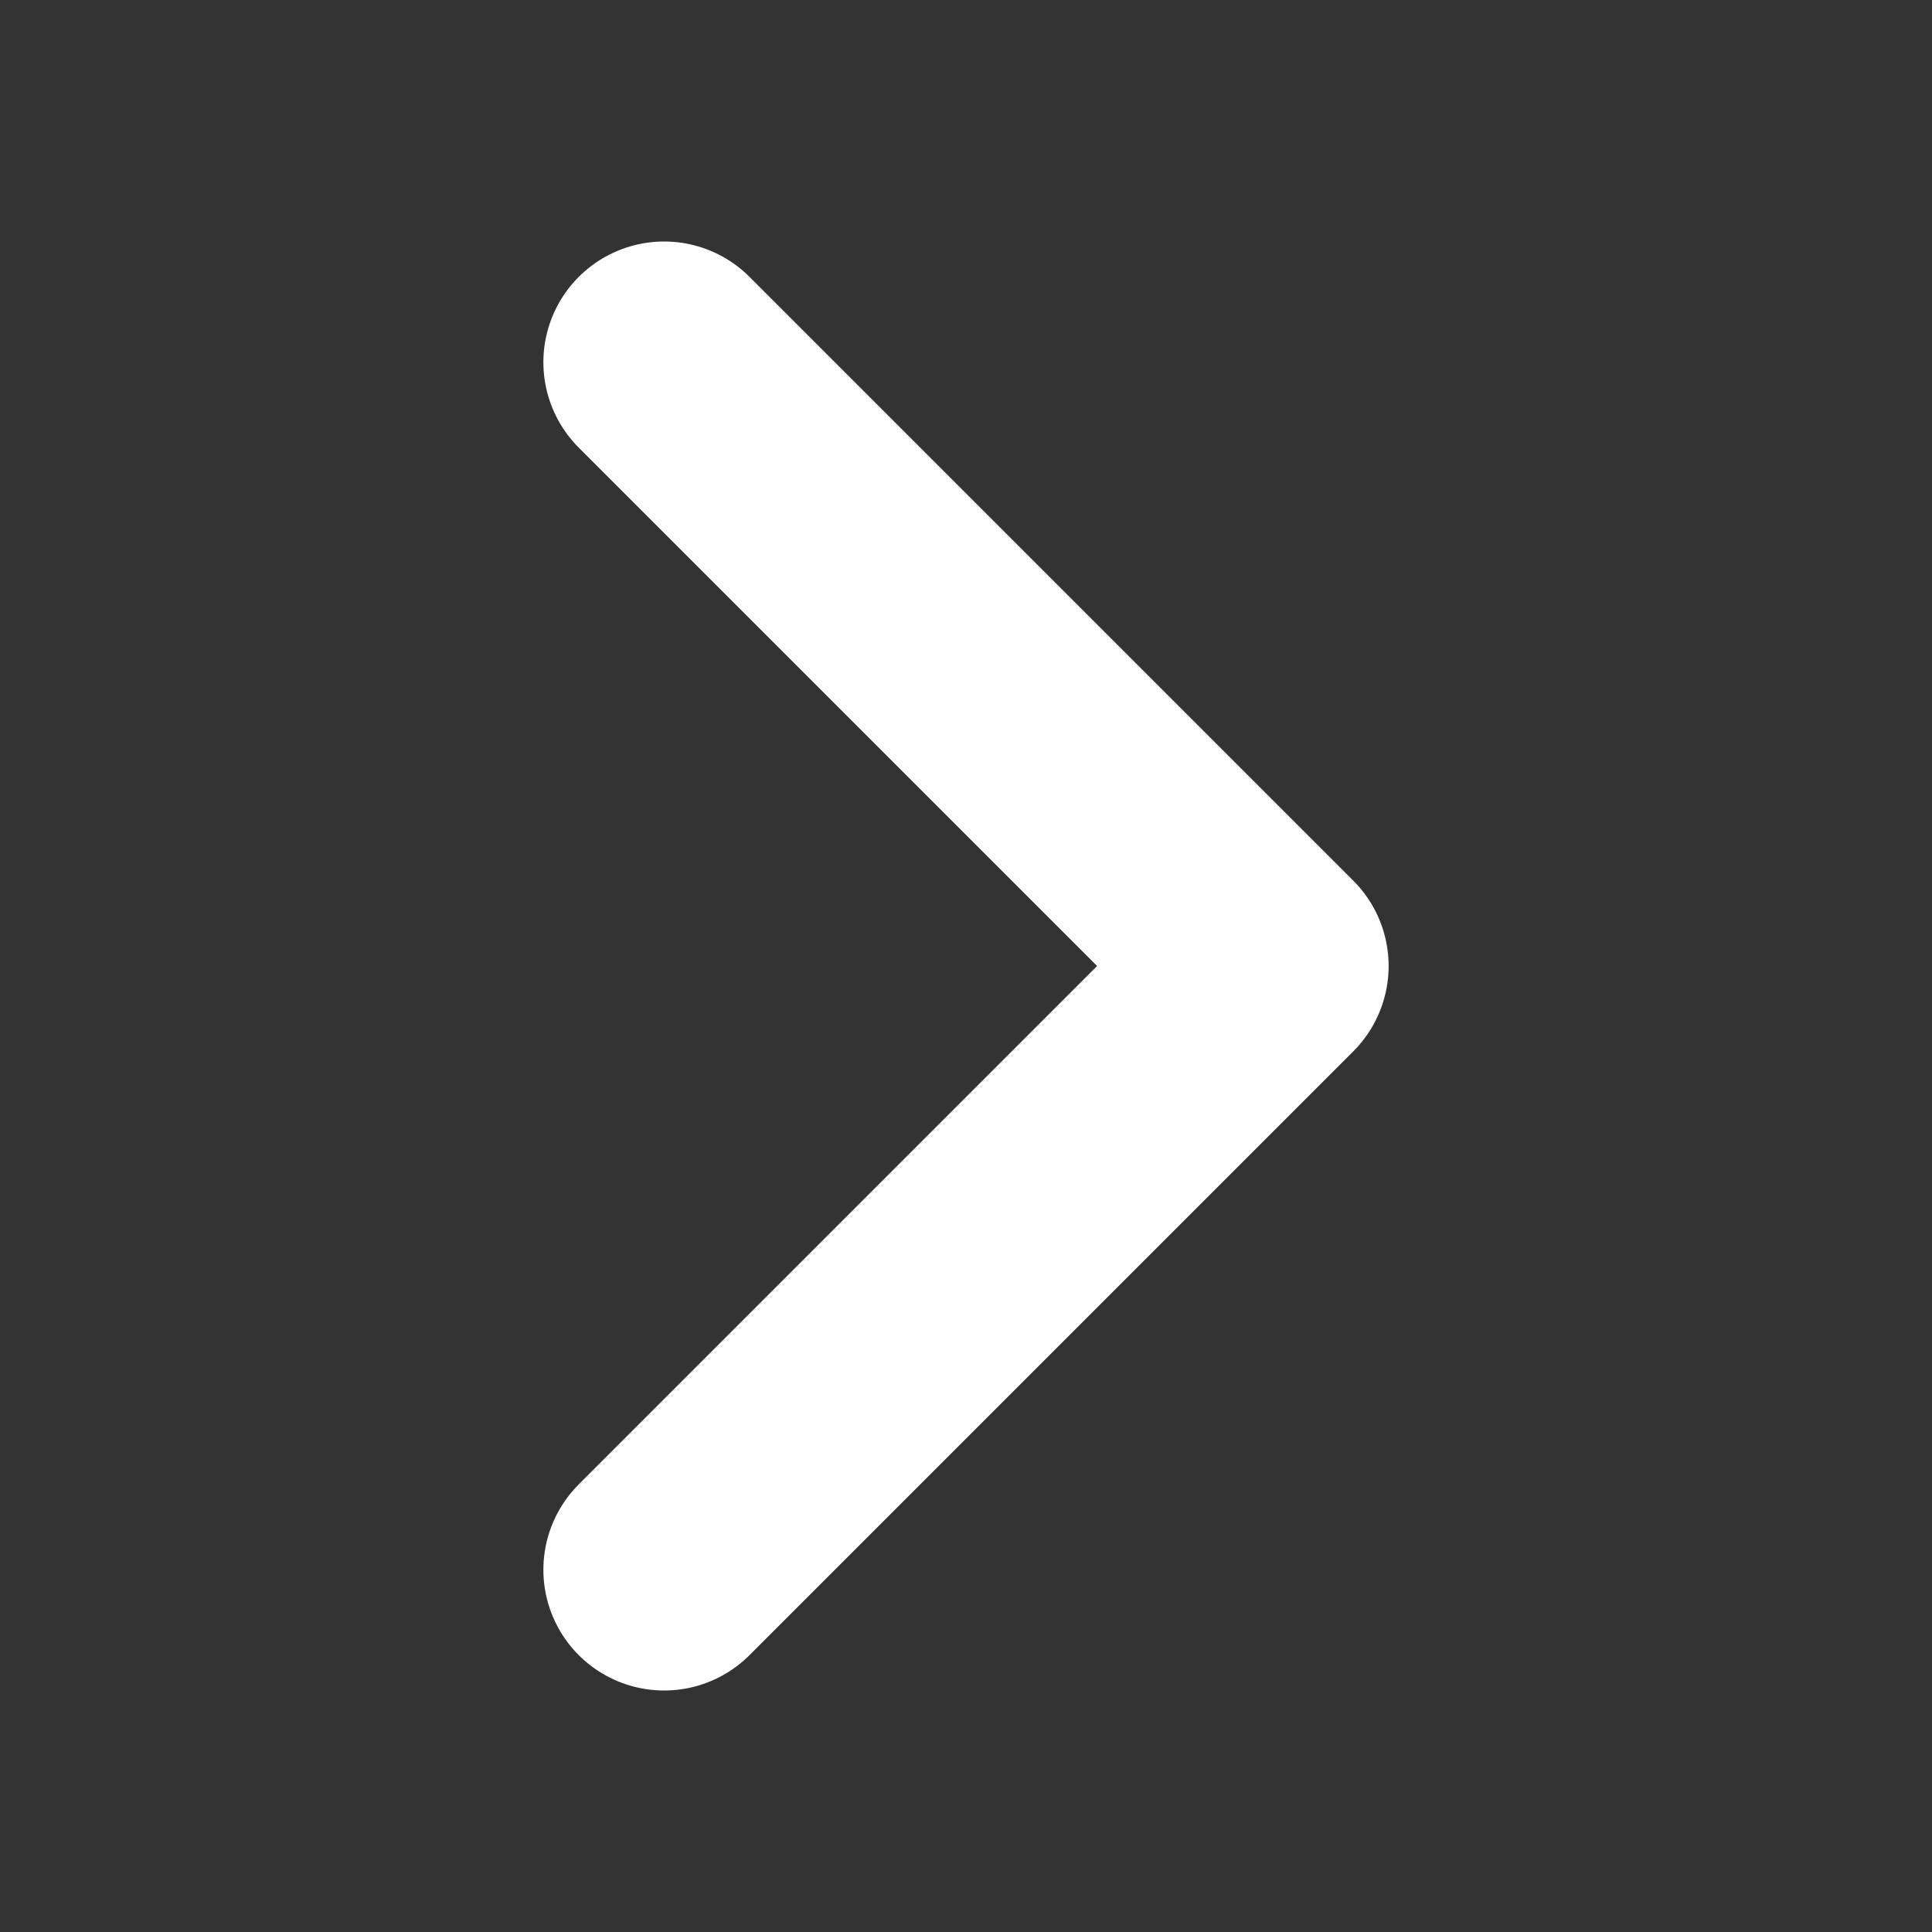 <svg xmlns="http://www.w3.org/2000/svg" fill="none" viewBox="0 0 24 24" stroke-width="3" stroke="#fff" class="w-6 h-6"><rect x="0" y="0" width="24" height="24" fill="#333333" stroke="none"/><path stroke-linecap="round" stroke-linejoin="round" d="m8.25 4.5 7.5 7.5-7.5 7.5"/></svg>
